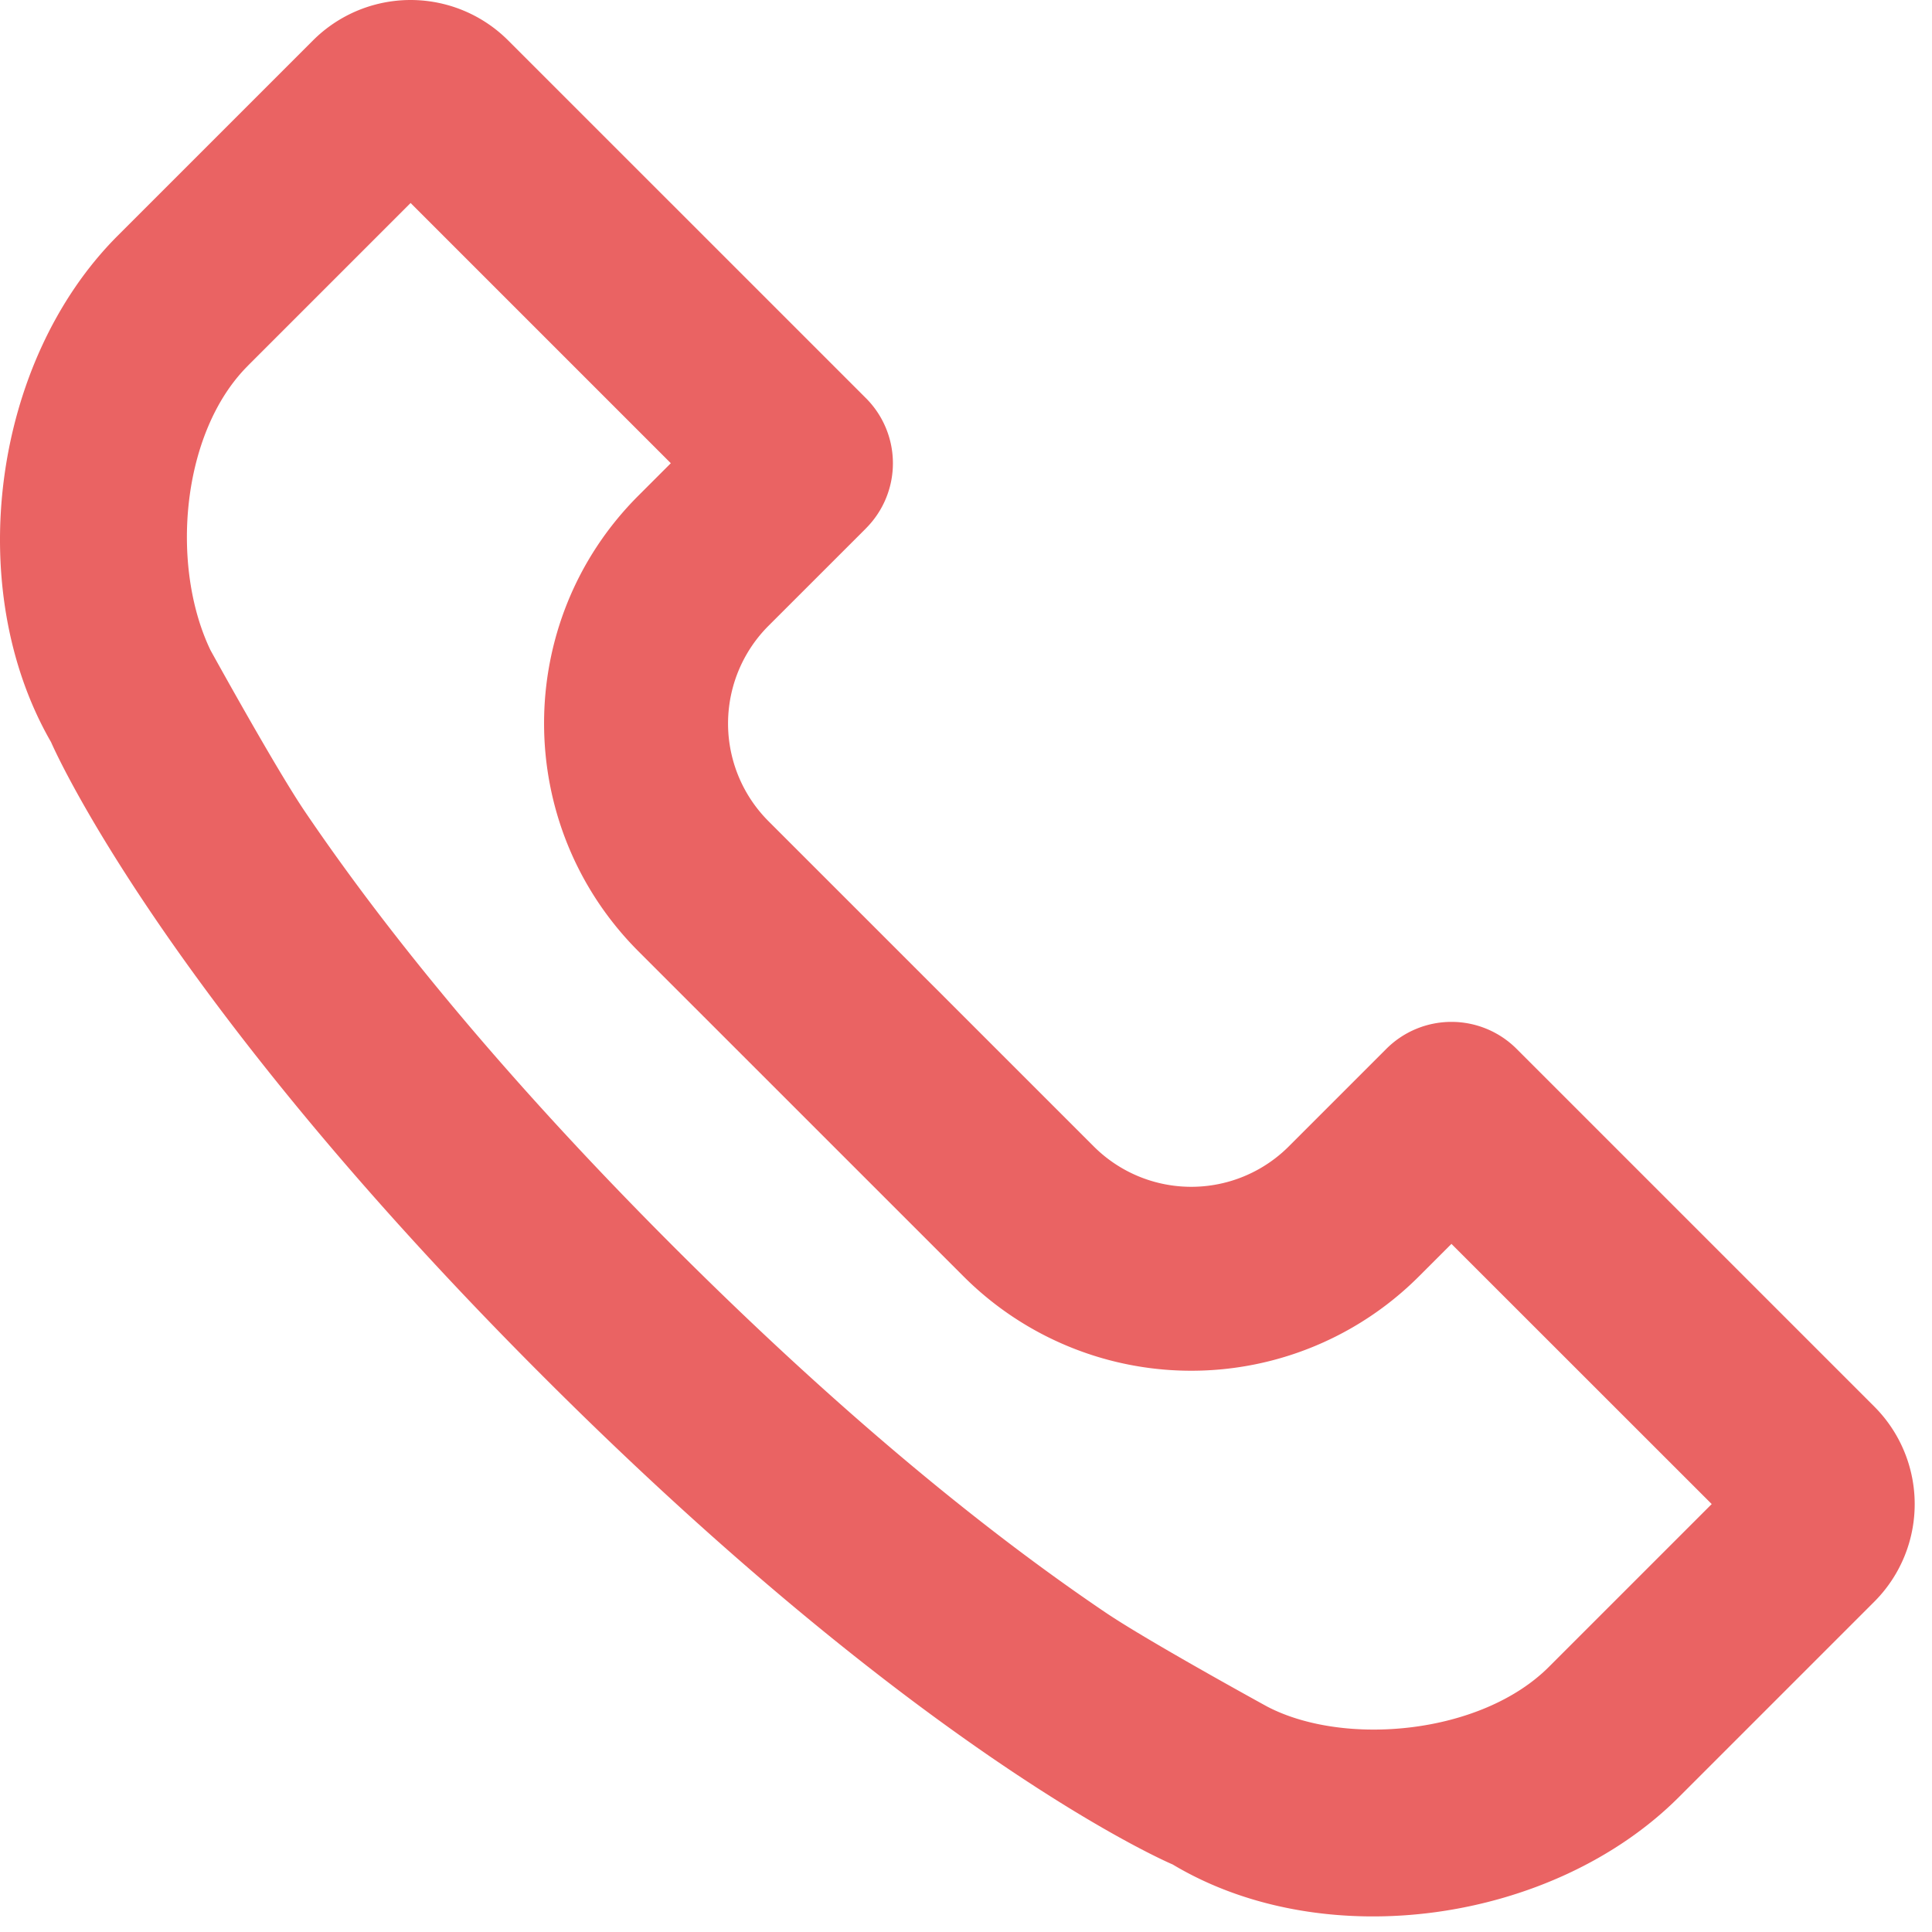<svg xmlns="http://www.w3.org/2000/svg" width="42" height="42" viewBox="0 0 42 42">
    <path fill="#EA6363" fill-rule="nonzero" d="M18.822 11.49l-2.118 2.117a3.005 3.005 0 0 0 .007 4.25l7.058 7.057a2.998 2.998 0 0 0 4.249.007l2.118-2.118a2.002 2.002 0 0 1 2.833-.002l7.775 7.775a3 3 0 0 1-.005 4.25l-4.24 4.24c-2.731 2.732-7.69 3.45-11.006 1.466 0 0-5.312-2.235-13.688-10.612C3.428 21.544 1.11 16.133 1.11 16.133-.821 12.785-.166 7.85 2.558 5.125l4.24-4.24a3 3 0 0 1 4.251-.004l7.775 7.774a2.001 2.001 0 0 1-.002 2.834zM5.387 7.953c-1.447 1.447-1.692 4.342-.812 6.18 0 0 1.413 2.564 2.052 3.507 1.89 2.79 4.52 5.964 8.006 9.451 3.486 3.486 6.642 6.098 9.398 7.962.93.629 3.516 2.046 3.516 2.046 1.674.876 4.651.611 6.124-.862l3.54-3.54-5.658-5.656-.707.707a6.998 6.998 0 0 1-9.906-.007l-7.058-7.057c-2.735-2.735-2.741-7.171-.007-9.906l.708-.708-5.657-5.657-3.54 3.54z"/>
</svg>
